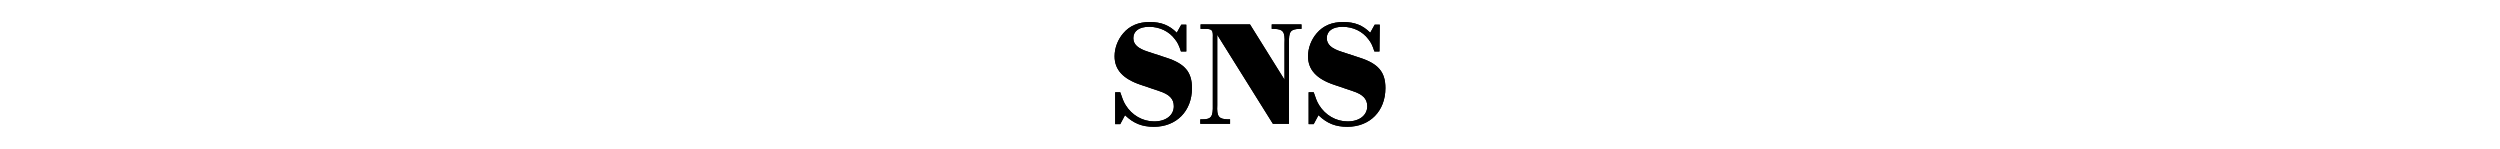 <?xml version="1.0" encoding="utf-8"?>
<!-- Generator: Adobe Illustrator 27.1.1, SVG Export Plug-In . SVG Version: 6.00 Build 0)  -->
<svg version="1.1" id="_レイヤー_1" xmlns="http://www.w3.org/2000/svg" xmlns:xlink="http://www.w3.org/1999/xlink" x="0px"
	 y="0px" viewBox="0 0 840 50" style="enable-background:new 0 0 840 50;" xml:space="preserve">
<g>
	<g>
		<path d="M398.5,17.3h-1.7c-0.6-1.9-1.1-3-2-4.1c-2-2.7-5.2-4.2-8.7-4.2c-3.3,0-5.3,1.4-5.3,3.8c0,2.1,1.5,3.5,5,4.6l6.1,2
			c6.2,2,8.6,4.8,8.6,10.2c0,7.7-5.2,13-12.8,13c-3.9,0-6.8-1.1-9.7-3.9l-1.6,3h-1.7V31h1.7c0.7,2,1,3,1.8,4.3
			c2.1,3.4,5.7,5.5,9.6,5.5c4,0,6.6-2.1,6.6-5.1c0-2.5-1.5-4-4.9-5.1l-6.2-2.1c-6-2-8.8-5.1-8.8-9.6c0-2.8,1.1-5.6,2.9-7.7
			c2.2-2.6,5.2-3.8,8.9-3.8c3.9,0,6.6,1.1,9.1,3.6l1.5-2.7h1.7v9C398.7,17.3,398.5,17.3,398.5,17.3z"/>
		<path d="M409,11.7v23.6c-0.2,3.9,0.5,4.7,3.5,4.8h0.8v1.5h-10v-1.5h0.7c3,0,3.6-0.9,3.5-4.8V12.7c0.1-2.5-0.2-2.9-2.1-3h-2V8.2
			H420l11.6,18.6V14.5c0.2-3.9-0.5-4.7-3.5-4.8h-0.8V8.2h10v1.5h-0.7c-3,0.1-3.6,0.9-3.5,4.8v27.1h-5.4L409,11.7z"/>
		<path d="M463.5,17.3h-1.7c-0.6-1.9-1.1-3-2-4.1c-2-2.7-5.2-4.2-8.7-4.2c-3.3,0-5.3,1.4-5.3,3.8c0,2.1,1.5,3.5,5,4.6l6.1,2
			c6.2,2,8.6,4.8,8.6,10.2c0,7.7-5.2,13-12.8,13c-3.9,0-6.8-1.1-9.7-3.9l-1.6,3h-1.7V31h1.7c0.7,2,1,3,1.8,4.3
			c2.1,3.4,5.7,5.5,9.6,5.5c4,0,6.6-2.1,6.6-5.1c0-2.5-1.5-4-4.9-5.1l-6.2-2.1c-6-2-8.8-5.1-8.8-9.6c0-2.8,1.1-5.6,2.9-7.7
			c2.2-2.6,5.2-3.8,8.9-3.8c3.9,0,6.6,1.1,9.1,3.6l1.5-2.7h1.7L463.5,17.3L463.5,17.3z"/>
	</g>
	<g>
		<path d="M398.5,17.3h-1.7c-0.6-1.9-1.1-3-2-4.1c-2-2.7-5.2-4.2-8.7-4.2c-3.3,0-5.3,1.4-5.3,3.8c0,2.1,1.5,3.5,5,4.6l6.1,2
			c6.2,2,8.6,4.8,8.6,10.2c0,7.7-5.2,13-12.8,13c-3.9,0-6.8-1.1-9.7-3.9l-1.6,3h-1.7V31h1.7c0.7,2,1,3,1.8,4.3
			c2.1,3.4,5.7,5.5,9.6,5.5c4,0,6.6-2.1,6.6-5.1c0-2.5-1.5-4-4.9-5.1l-6.2-2.1c-6-2-8.8-5.1-8.8-9.6c0-2.8,1.1-5.6,2.9-7.7
			c2.2-2.6,5.2-3.8,8.9-3.8c3.9,0,6.6,1.1,9.1,3.6l1.5-2.7h1.7v9C398.7,17.3,398.5,17.3,398.5,17.3z"/>
		<path d="M409,11.7v23.6c-0.2,3.9,0.5,4.7,3.5,4.8h0.8v1.5h-10v-1.5h0.7c3,0,3.6-0.9,3.5-4.8V12.7c0.1-2.5-0.2-2.9-2.1-3h-2V8.2
			H420l11.6,18.6V14.5c0.2-3.9-0.5-4.7-3.5-4.8h-0.8V8.2h10v1.5h-0.7c-3,0.1-3.6,0.9-3.5,4.8v27.1h-5.4L409,11.7z"/>
		<path d="M463.5,17.3h-1.7c-0.6-1.9-1.1-3-2-4.1c-2-2.7-5.2-4.2-8.7-4.2c-3.3,0-5.3,1.4-5.3,3.8c0,2.1,1.5,3.5,5,4.6l6.1,2
			c6.2,2,8.6,4.8,8.6,10.2c0,7.7-5.2,13-12.8,13c-3.9,0-6.8-1.1-9.7-3.9l-1.6,3h-1.7V31h1.7c0.7,2,1,3,1.8,4.3
			c2.1,3.4,5.7,5.5,9.6,5.5c4,0,6.6-2.1,6.6-5.1c0-2.5-1.5-4-4.9-5.1l-6.2-2.1c-6-2-8.8-5.1-8.8-9.6c0-2.8,1.1-5.6,2.9-7.7
			c2.2-2.6,5.2-3.8,8.9-3.8c3.9,0,6.6,1.1,9.1,3.6l1.5-2.7h1.7L463.5,17.3L463.5,17.3z"/>
	</g>
</g>
</svg>
